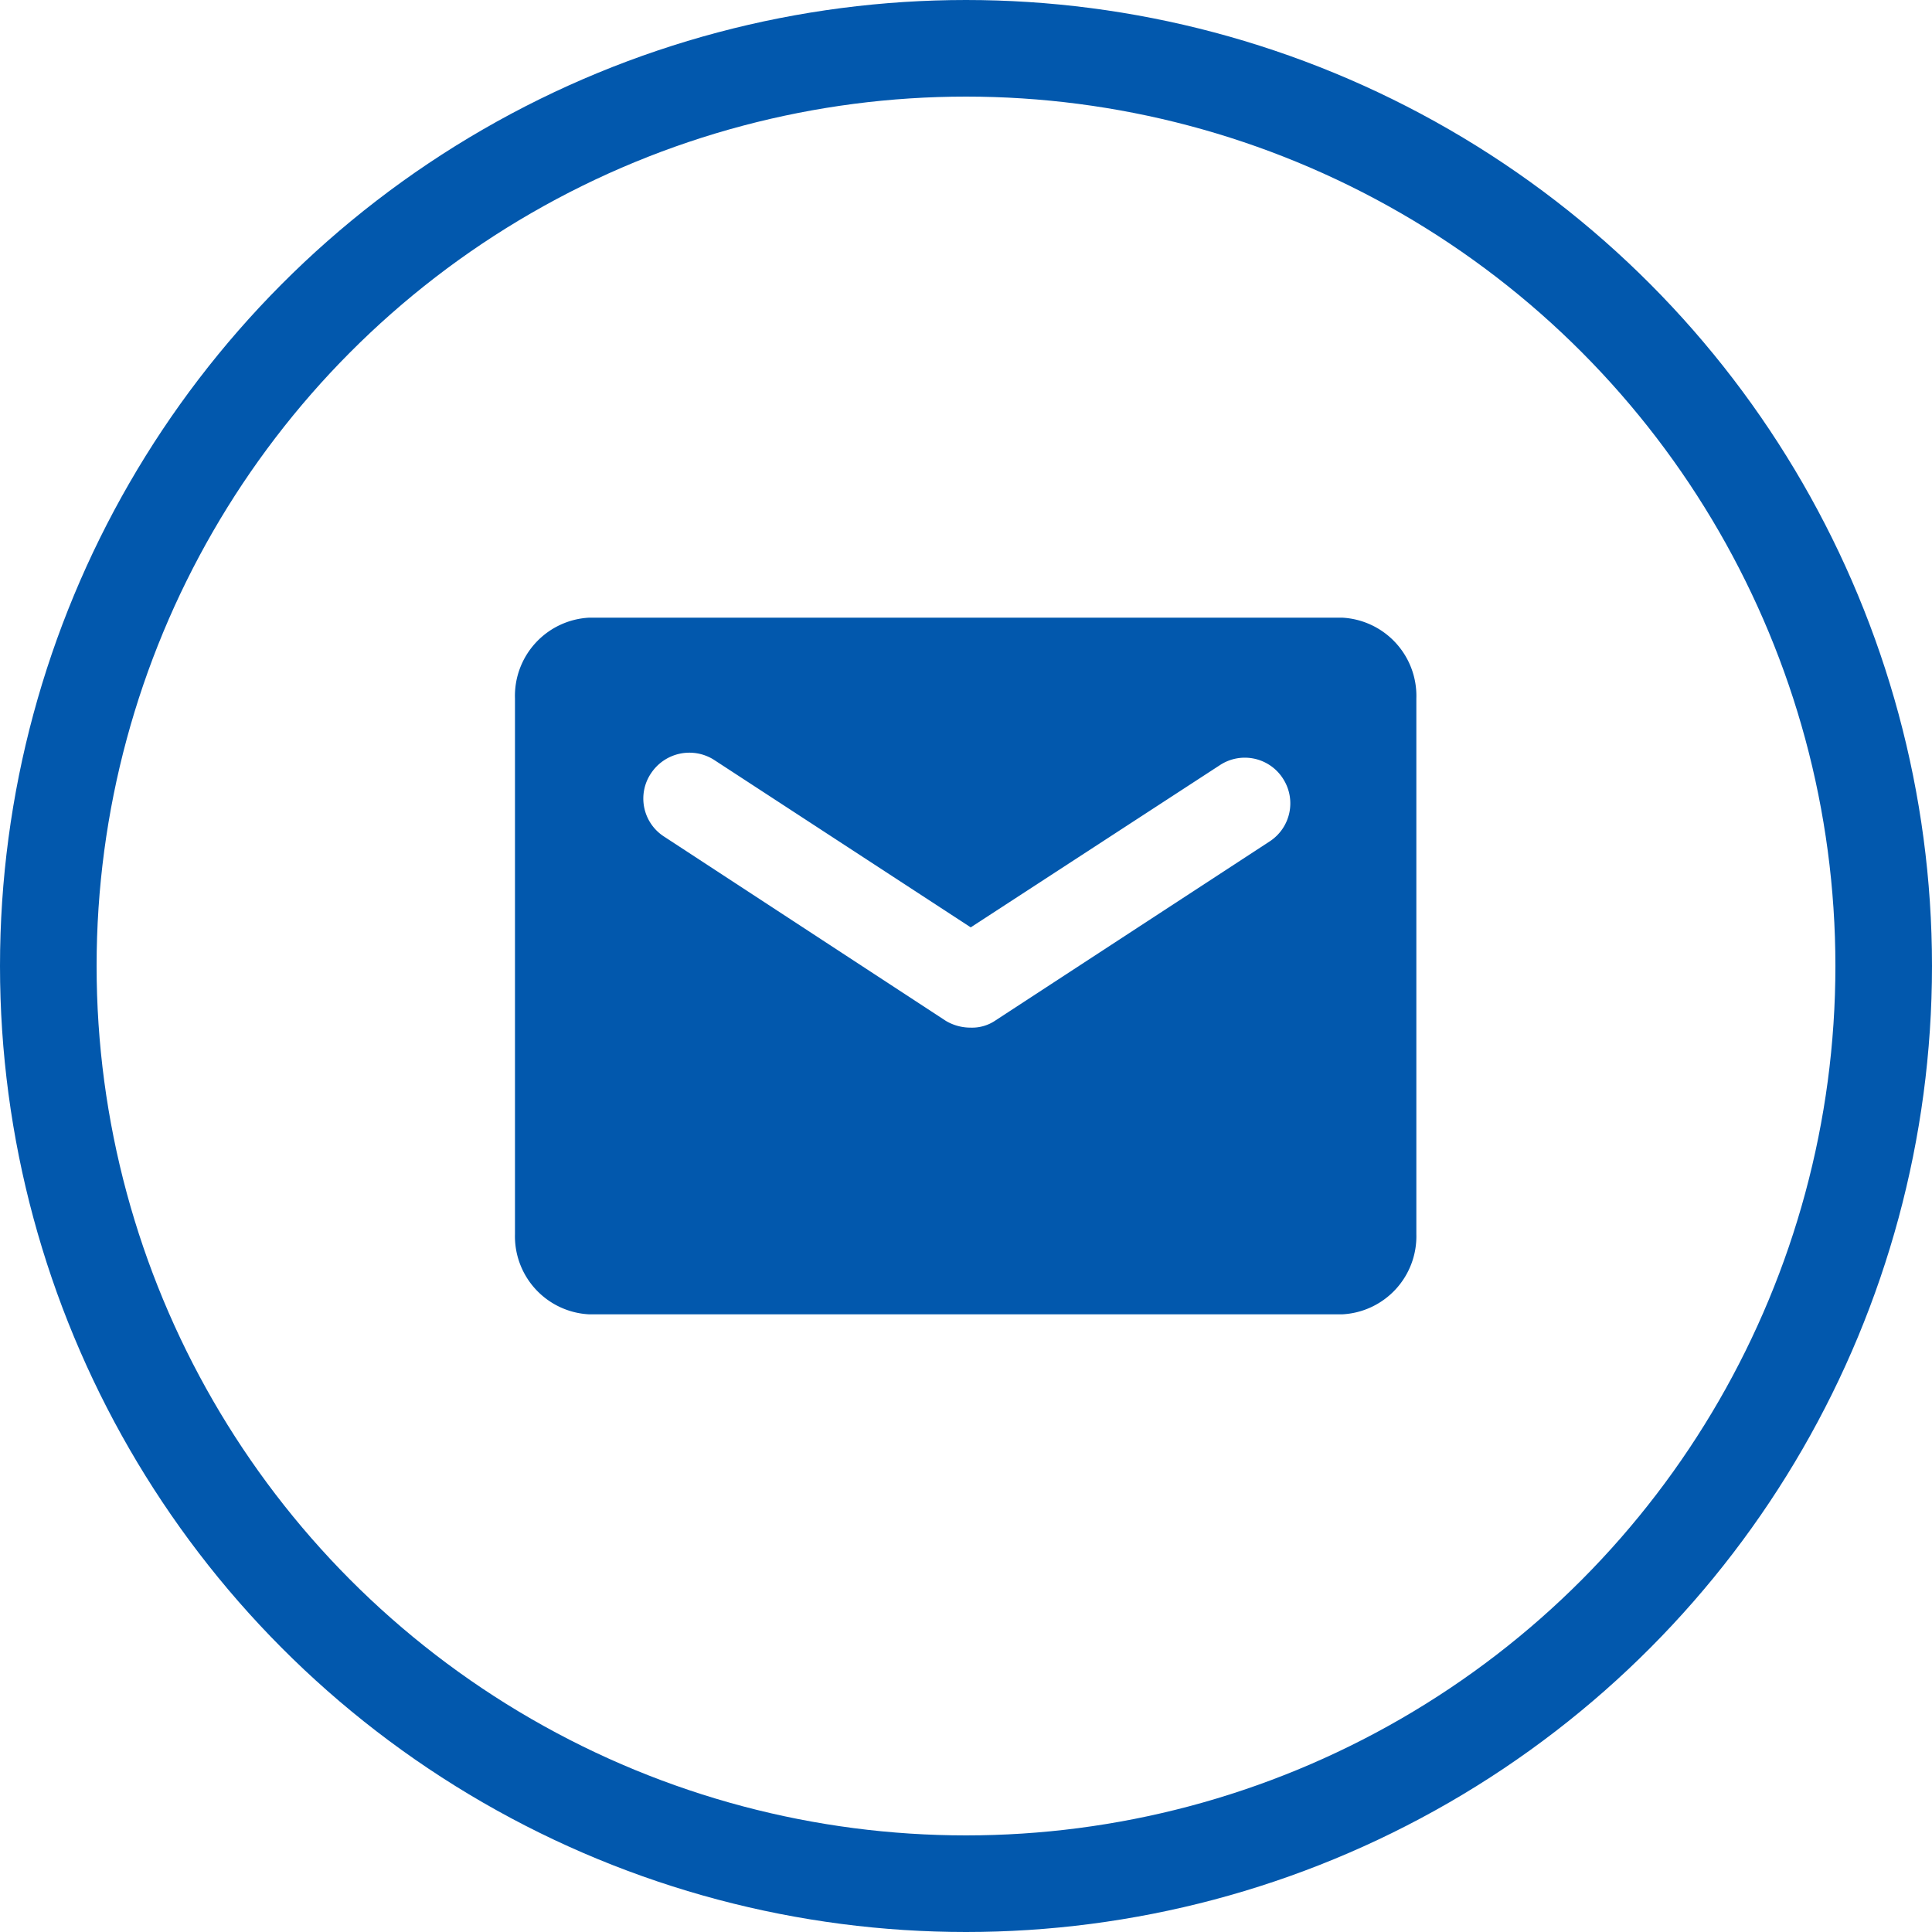 <svg xmlns="http://www.w3.org/2000/svg" width="20" height="20" viewBox="0 0 20 20">
    <g data-name="icon - email - outline - blue">
        <g data-name="Group 3432-3">
            <g data-name="Group 3883">
                <g data-name="Ellipse 489" style="stroke:#0258ad;fill:none">
                    <circle cx="10" cy="10" r="10" style="stroke:none"/>
                    <circle cx="10" cy="10" r="9.5" style="fill:none"/>
                </g>
            </g>
        </g>
        <g data-name="Group 3101">
            <path data-name="Path 1230" d="M1520.031 1152.806h-7.793a.811.811 0 0 0-.769.837v5.544a.809.809 0 0 0 .769.831h7.793a.809.809 0 0 0 .769-.831v-5.544a.811.811 0 0 0-.769-.837zm-.743 2.312-2.844 1.857a.429.429 0 0 1-.257.075.5.5 0 0 1-.256-.069l-2.925-1.913a.468.468 0 0 1-.125-.656.476.476 0 0 1 .644-.137l2.662 1.737 2.582-1.681a.469.469 0 0 1 .656.15.47.47 0 0 1-.137.637z" style="fill:#0258ad" transform="translate(-1506.138 -1146.412)"/>
        </g>
    </g>
</svg>
